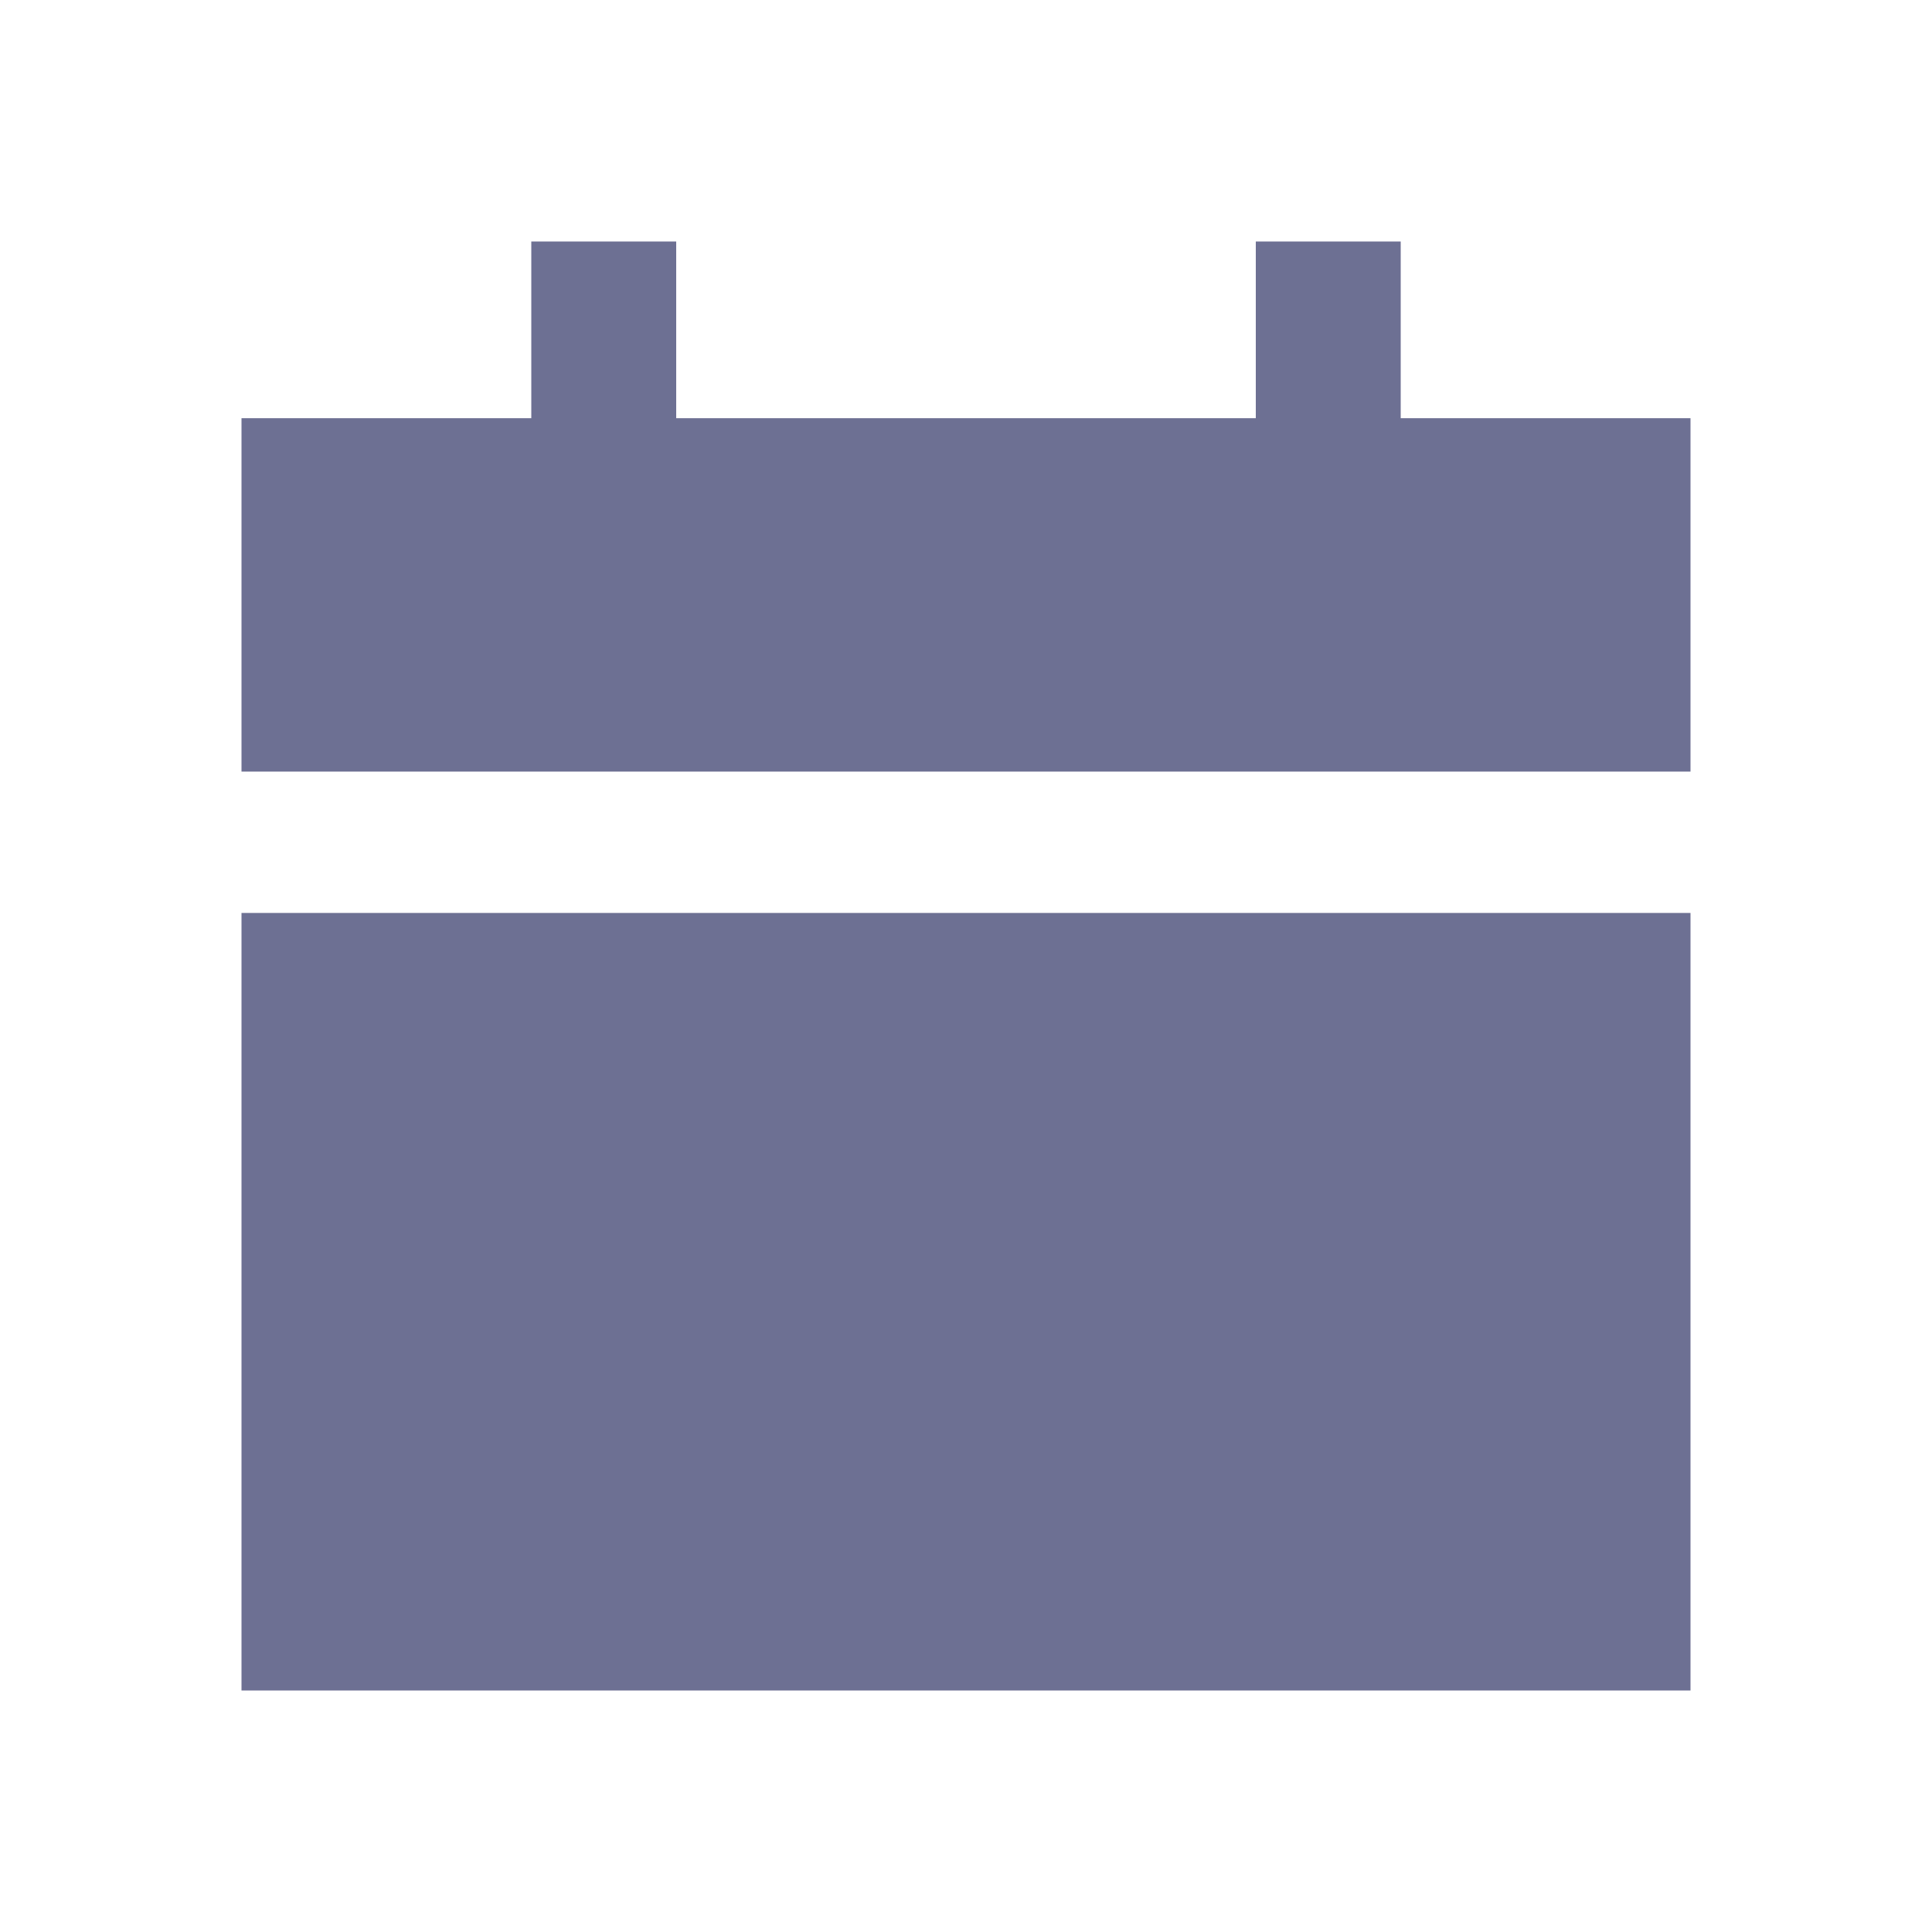 <svg width="24" height="24" viewBox="0 0 24 24" fill="none" xmlns="http://www.w3.org/2000/svg">
<path d="M6.6 3V5.195H3V9.585H21V5.195H17.4V3H15.6V5.195H8.4V3H6.6ZM21 21V11.341H3V21H21Z" fill="#6D7093"/>
</svg>
